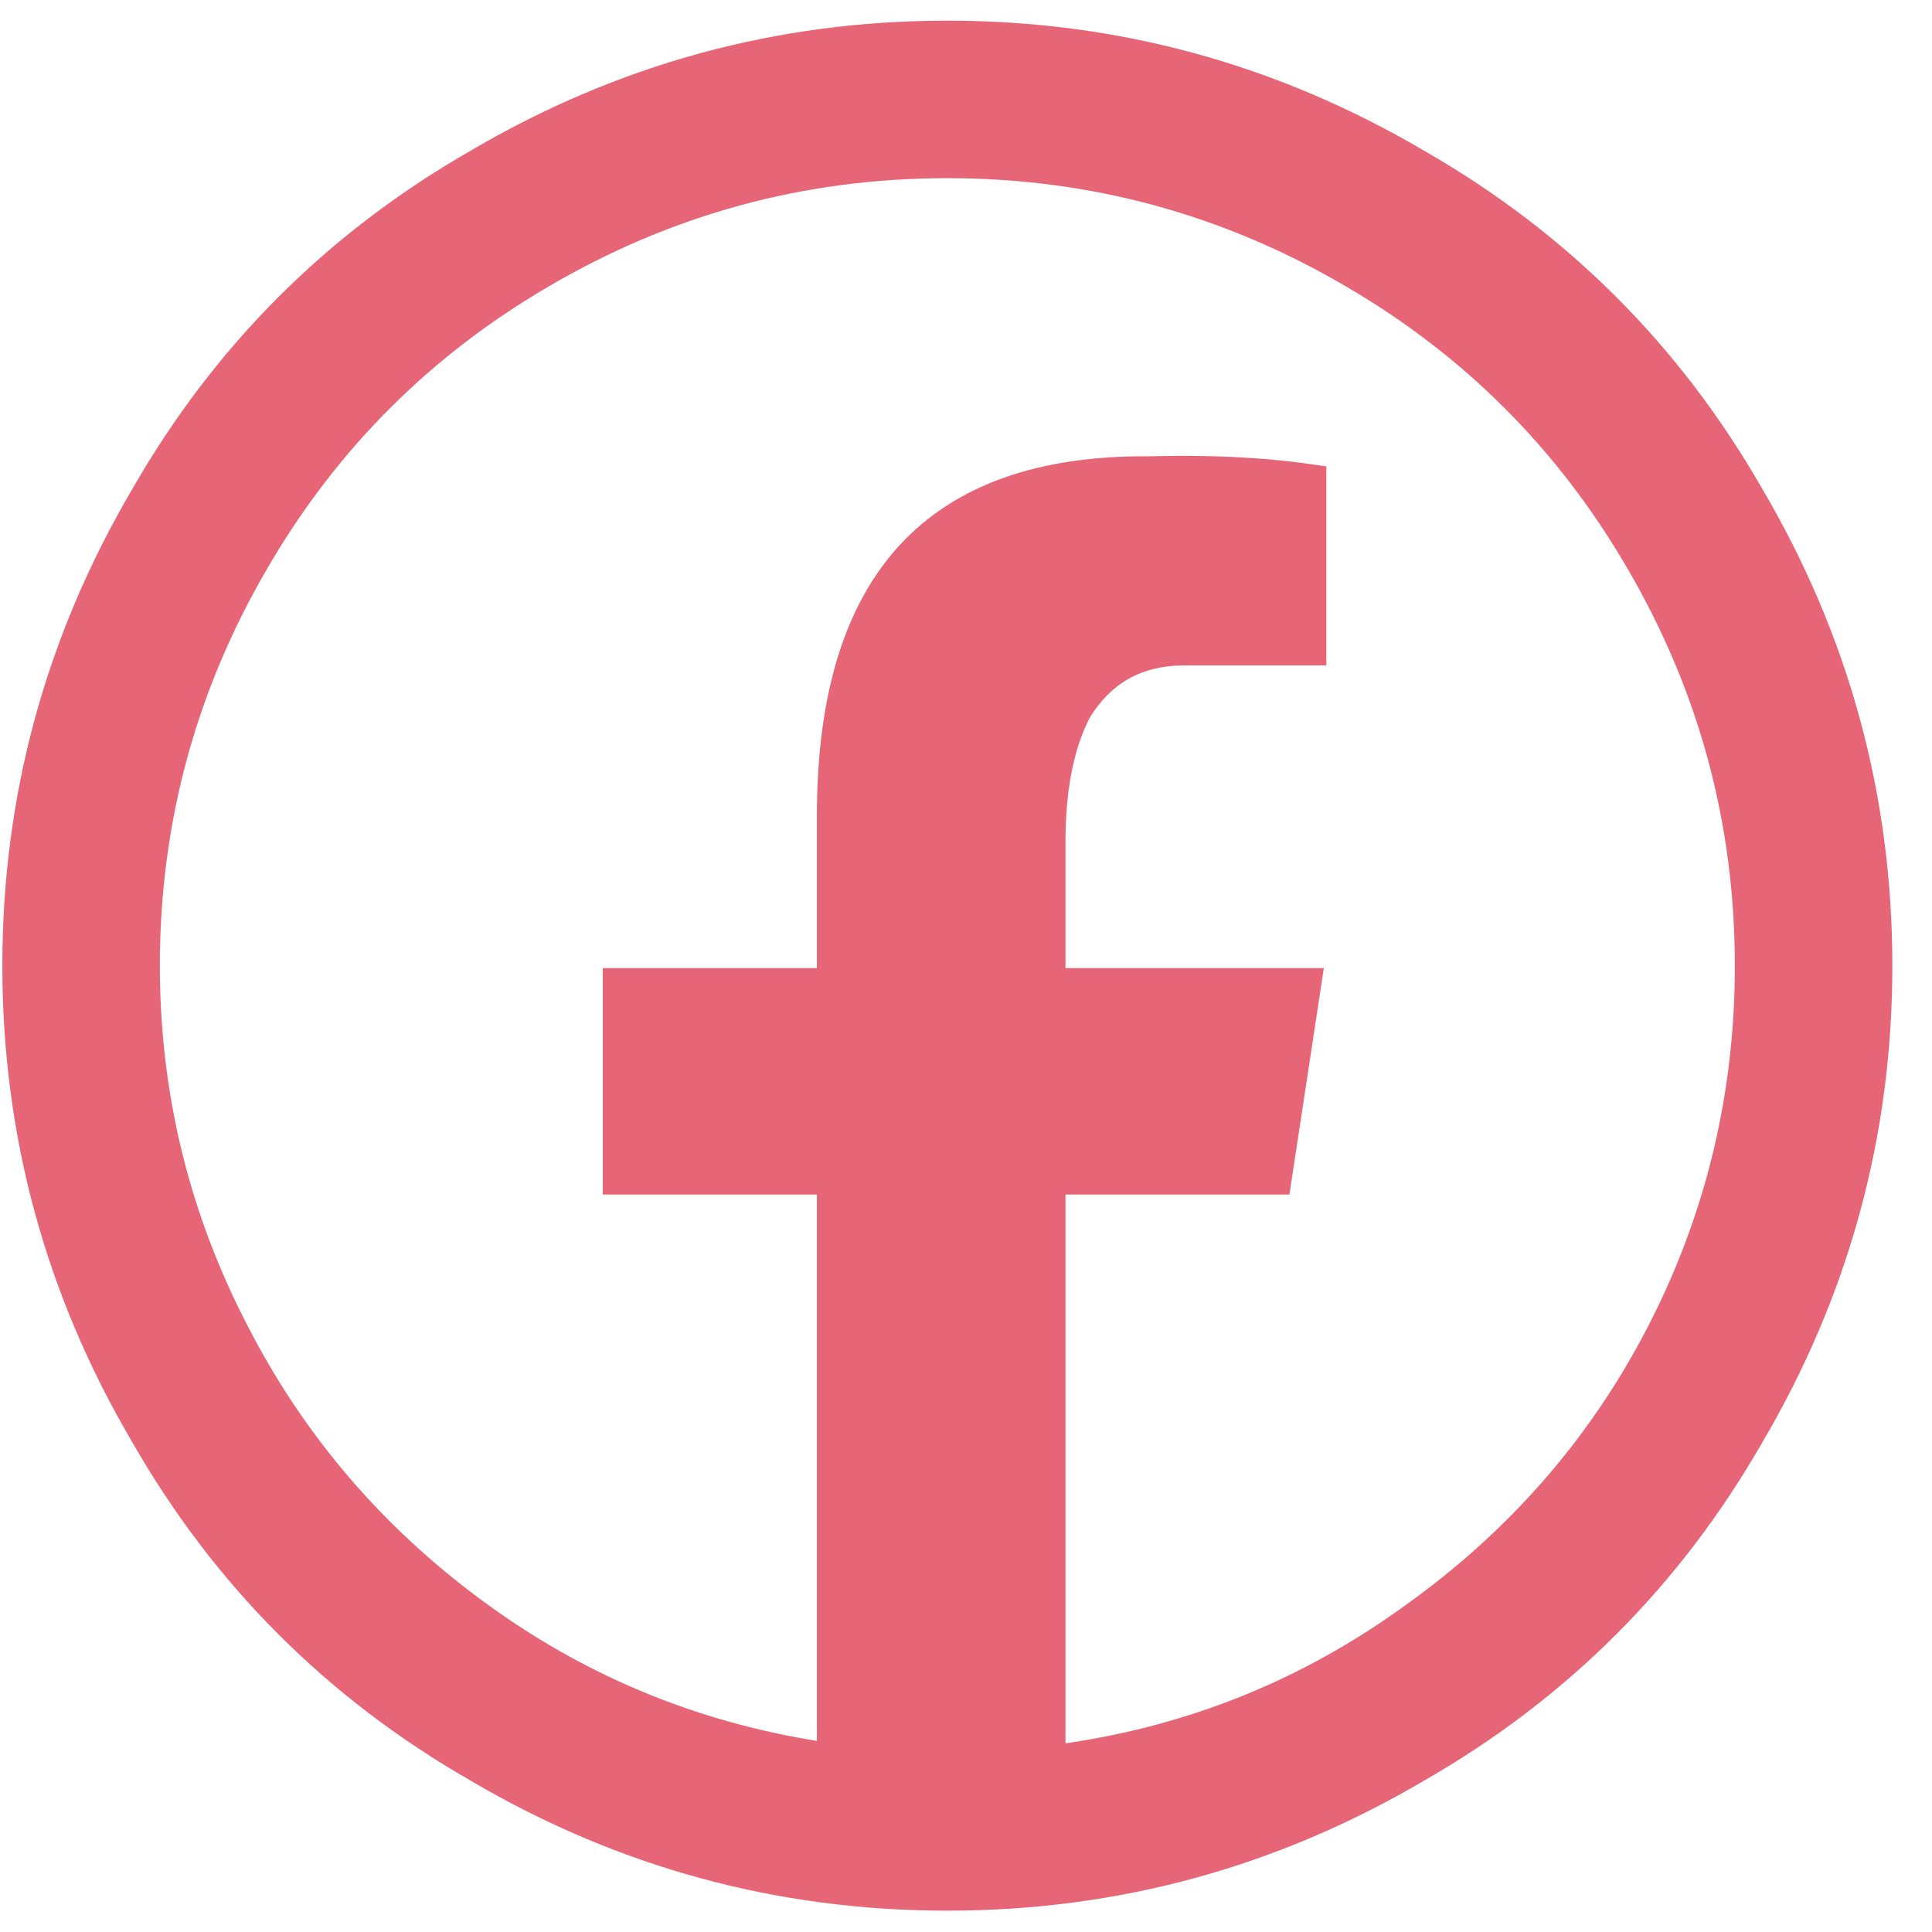 <svg width="23" height="23" viewBox="0 0 23 23" fill="none" xmlns="http://www.w3.org/2000/svg">
<path d="M11.278 0.246C13.309 0.246 15.204 0.764 16.962 1.799C18.661 2.775 19.999 4.113 20.975 5.812C22.01 7.57 22.528 9.465 22.528 11.496C22.528 13.527 22.01 15.422 20.975 17.18C19.999 18.879 18.661 20.217 16.962 21.193C15.204 22.229 13.309 22.746 11.278 22.746C9.247 22.746 7.352 22.229 5.594 21.193C3.895 20.217 2.557 18.879 1.581 17.18C0.545 15.422 0.028 13.527 0.028 11.496C0.028 9.465 0.545 7.57 1.581 5.812C2.557 4.113 3.895 2.775 5.594 1.799C7.352 0.764 9.247 0.246 11.278 0.246ZM11.278 2.121C9.579 2.121 7.997 2.551 6.532 3.41C5.126 4.23 4.012 5.344 3.192 6.75C2.333 8.215 1.903 9.797 1.903 11.496C1.903 13.02 2.254 14.455 2.958 15.803C3.622 17.092 4.549 18.176 5.741 19.055C6.932 19.934 8.26 20.49 9.725 20.725V14.221H7.176V11.525H9.725V9.709C9.725 6.838 11.043 5.412 13.68 5.432C14.461 5.412 15.155 5.451 15.76 5.549H15.79V7.922H14.09C13.602 7.922 13.231 8.127 12.977 8.537C12.782 8.908 12.684 9.406 12.684 10.031V11.525H15.76L15.35 14.221H12.684V20.754C14.168 20.539 15.516 19.992 16.727 19.113C17.958 18.234 18.915 17.141 19.598 15.832C20.301 14.484 20.653 13.039 20.653 11.496C20.653 9.797 20.223 8.215 19.364 6.75C18.544 5.344 17.43 4.23 16.024 3.41C14.559 2.551 12.977 2.121 11.278 2.121Z" fill="#E66576"/>
</svg>
